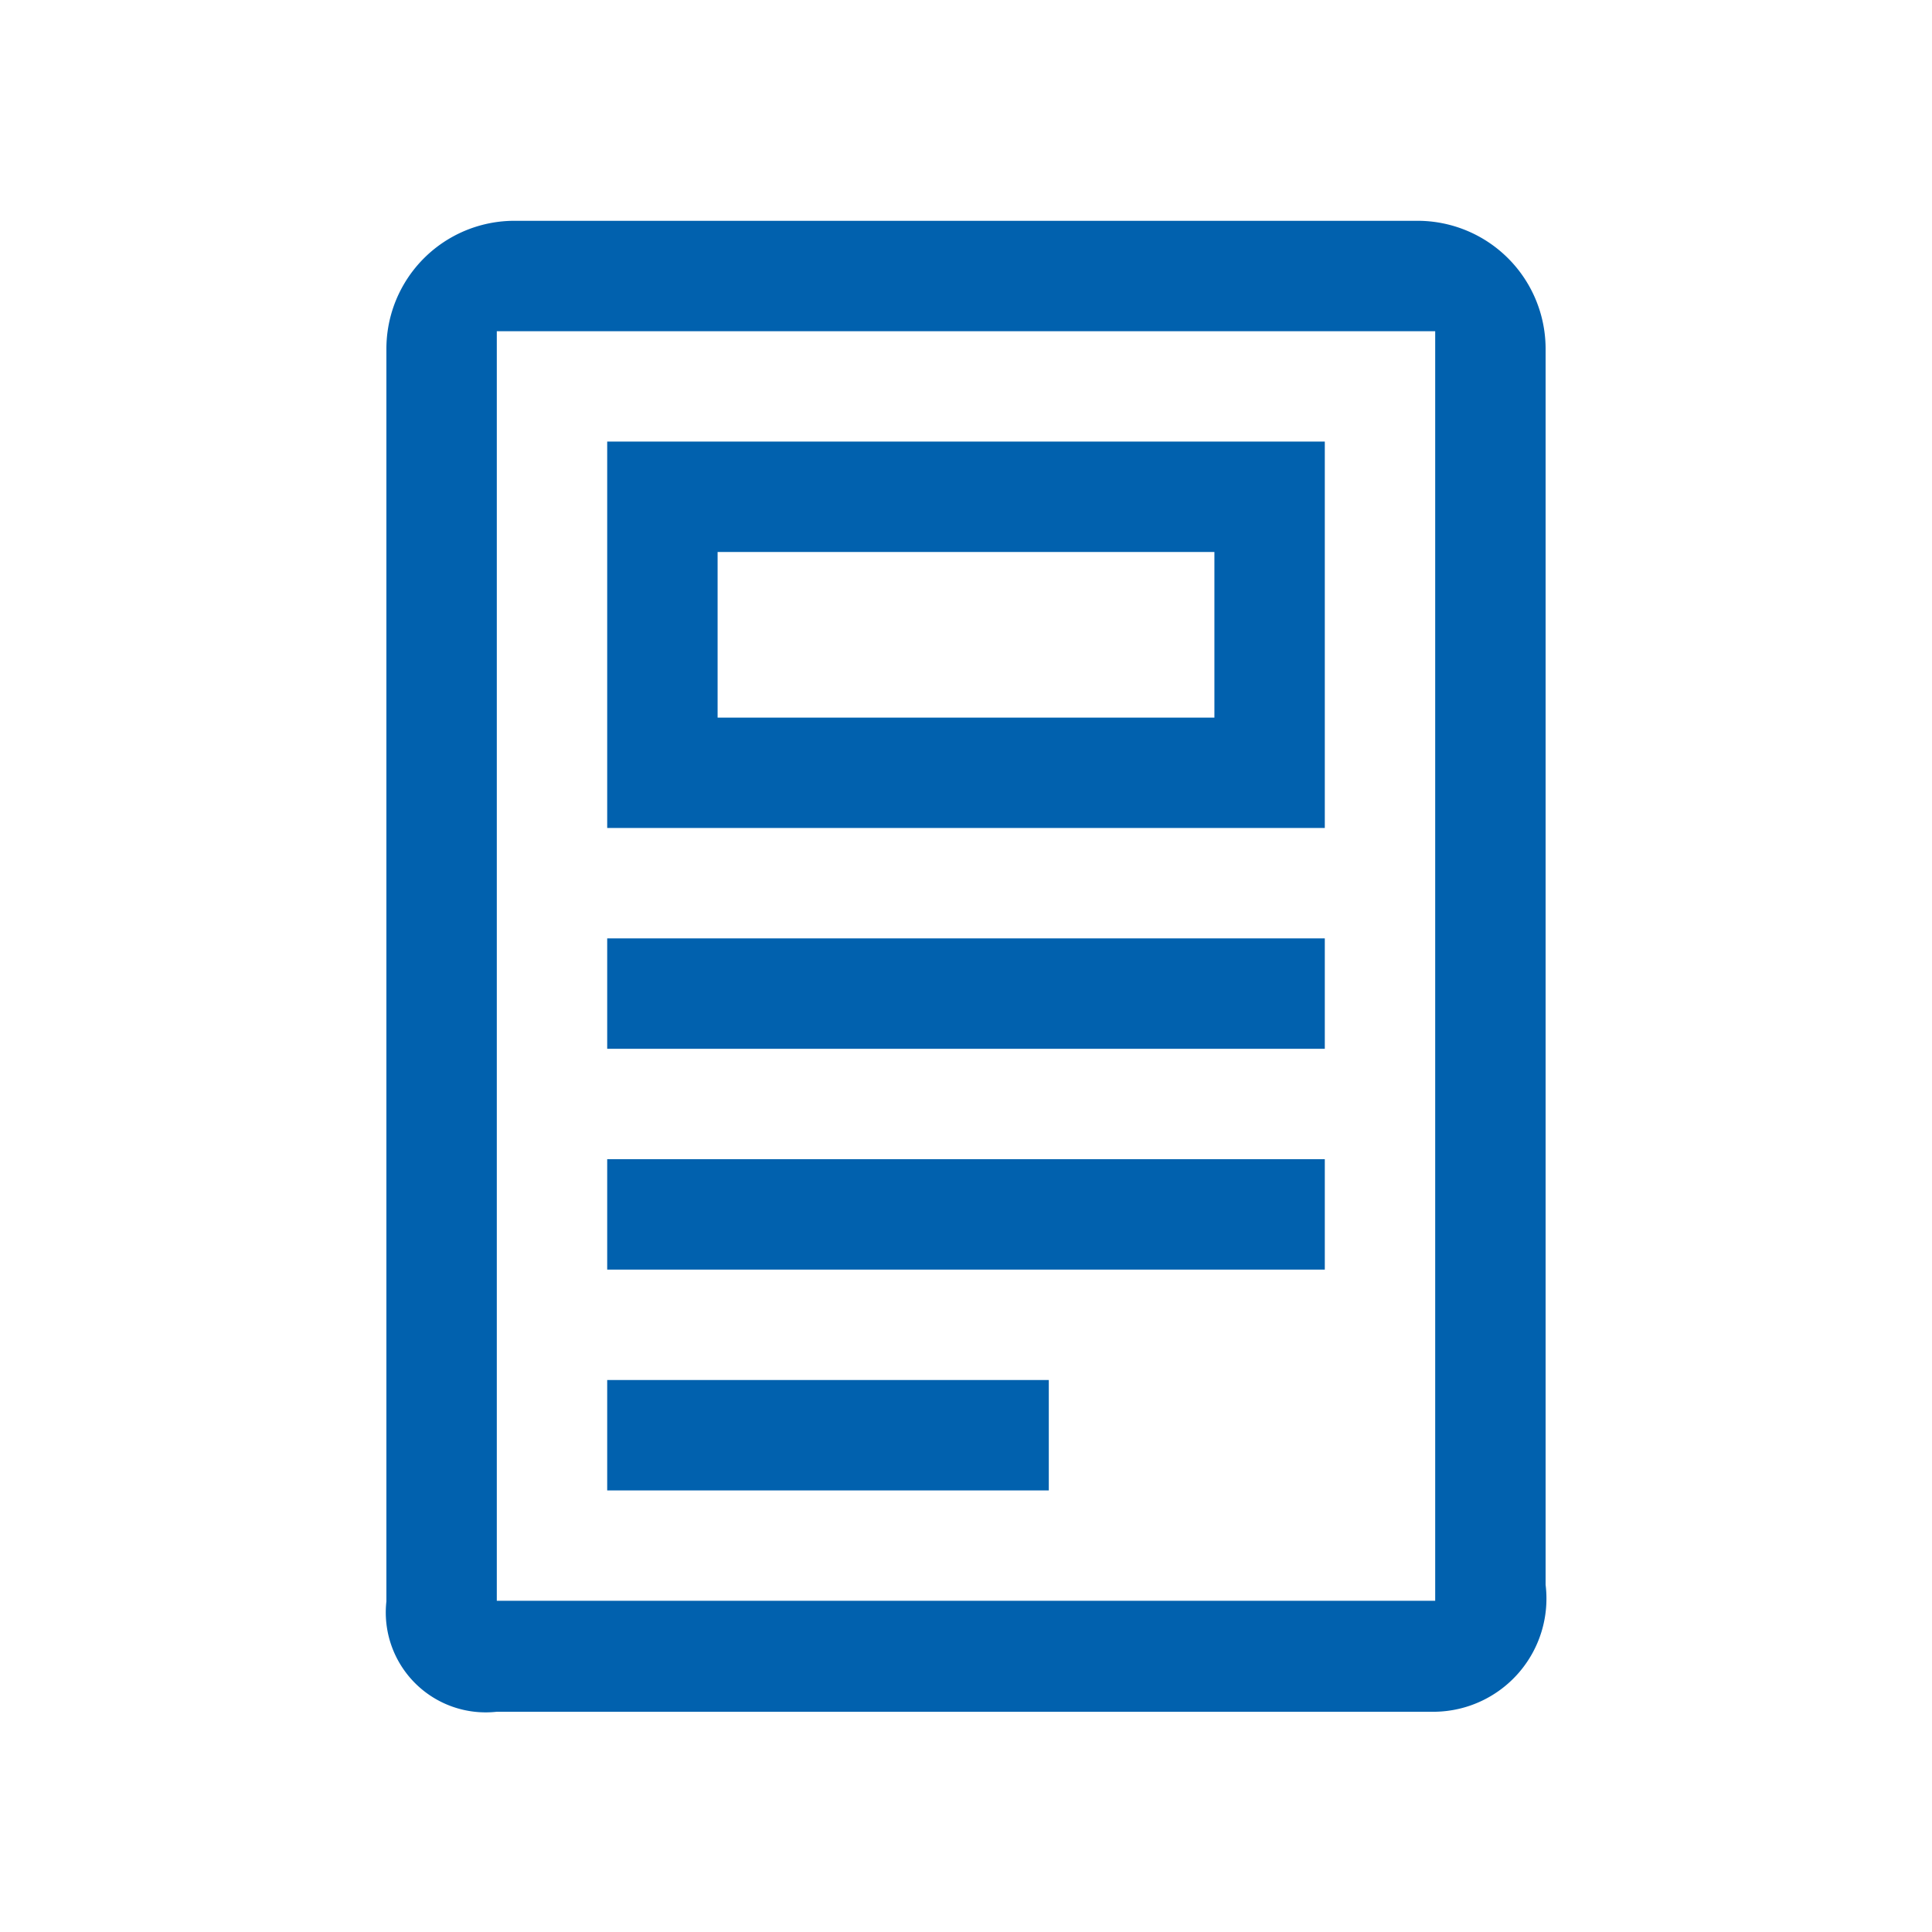 <svg id="Layer_1" data-name="Layer 1" xmlns="http://www.w3.org/2000/svg" width="35" height="35" viewBox="0 0 35 35"><defs><style>.cls-1{fill:#fff;opacity:0;}.cls-2{fill:#0161ae;}</style></defs><title>icon-klantenservice-advies</title><rect class="cls-1" width="35" height="35"/><path class="cls-2" d="M661.17,224.23H644.83a2.32,2.32,0,0,0-2.33,2.31v22.7a1.81,1.81,0,0,0,2,2h17a2.05,2.05,0,0,0,2-2.3v-22.4A2.32,2.32,0,0,0,661.17,224.23Zm0.33,25h-17v-23h17v23Zm-2-12h-13v2h13v-2Zm0,4h-13v2h13v-2Zm-5,4h-8v2h8v-2Zm5-17h-13v7h13v-7Zm-2,5h-9v-3h9v3Z" transform="translate(-635.5 -220.23)"/></svg>